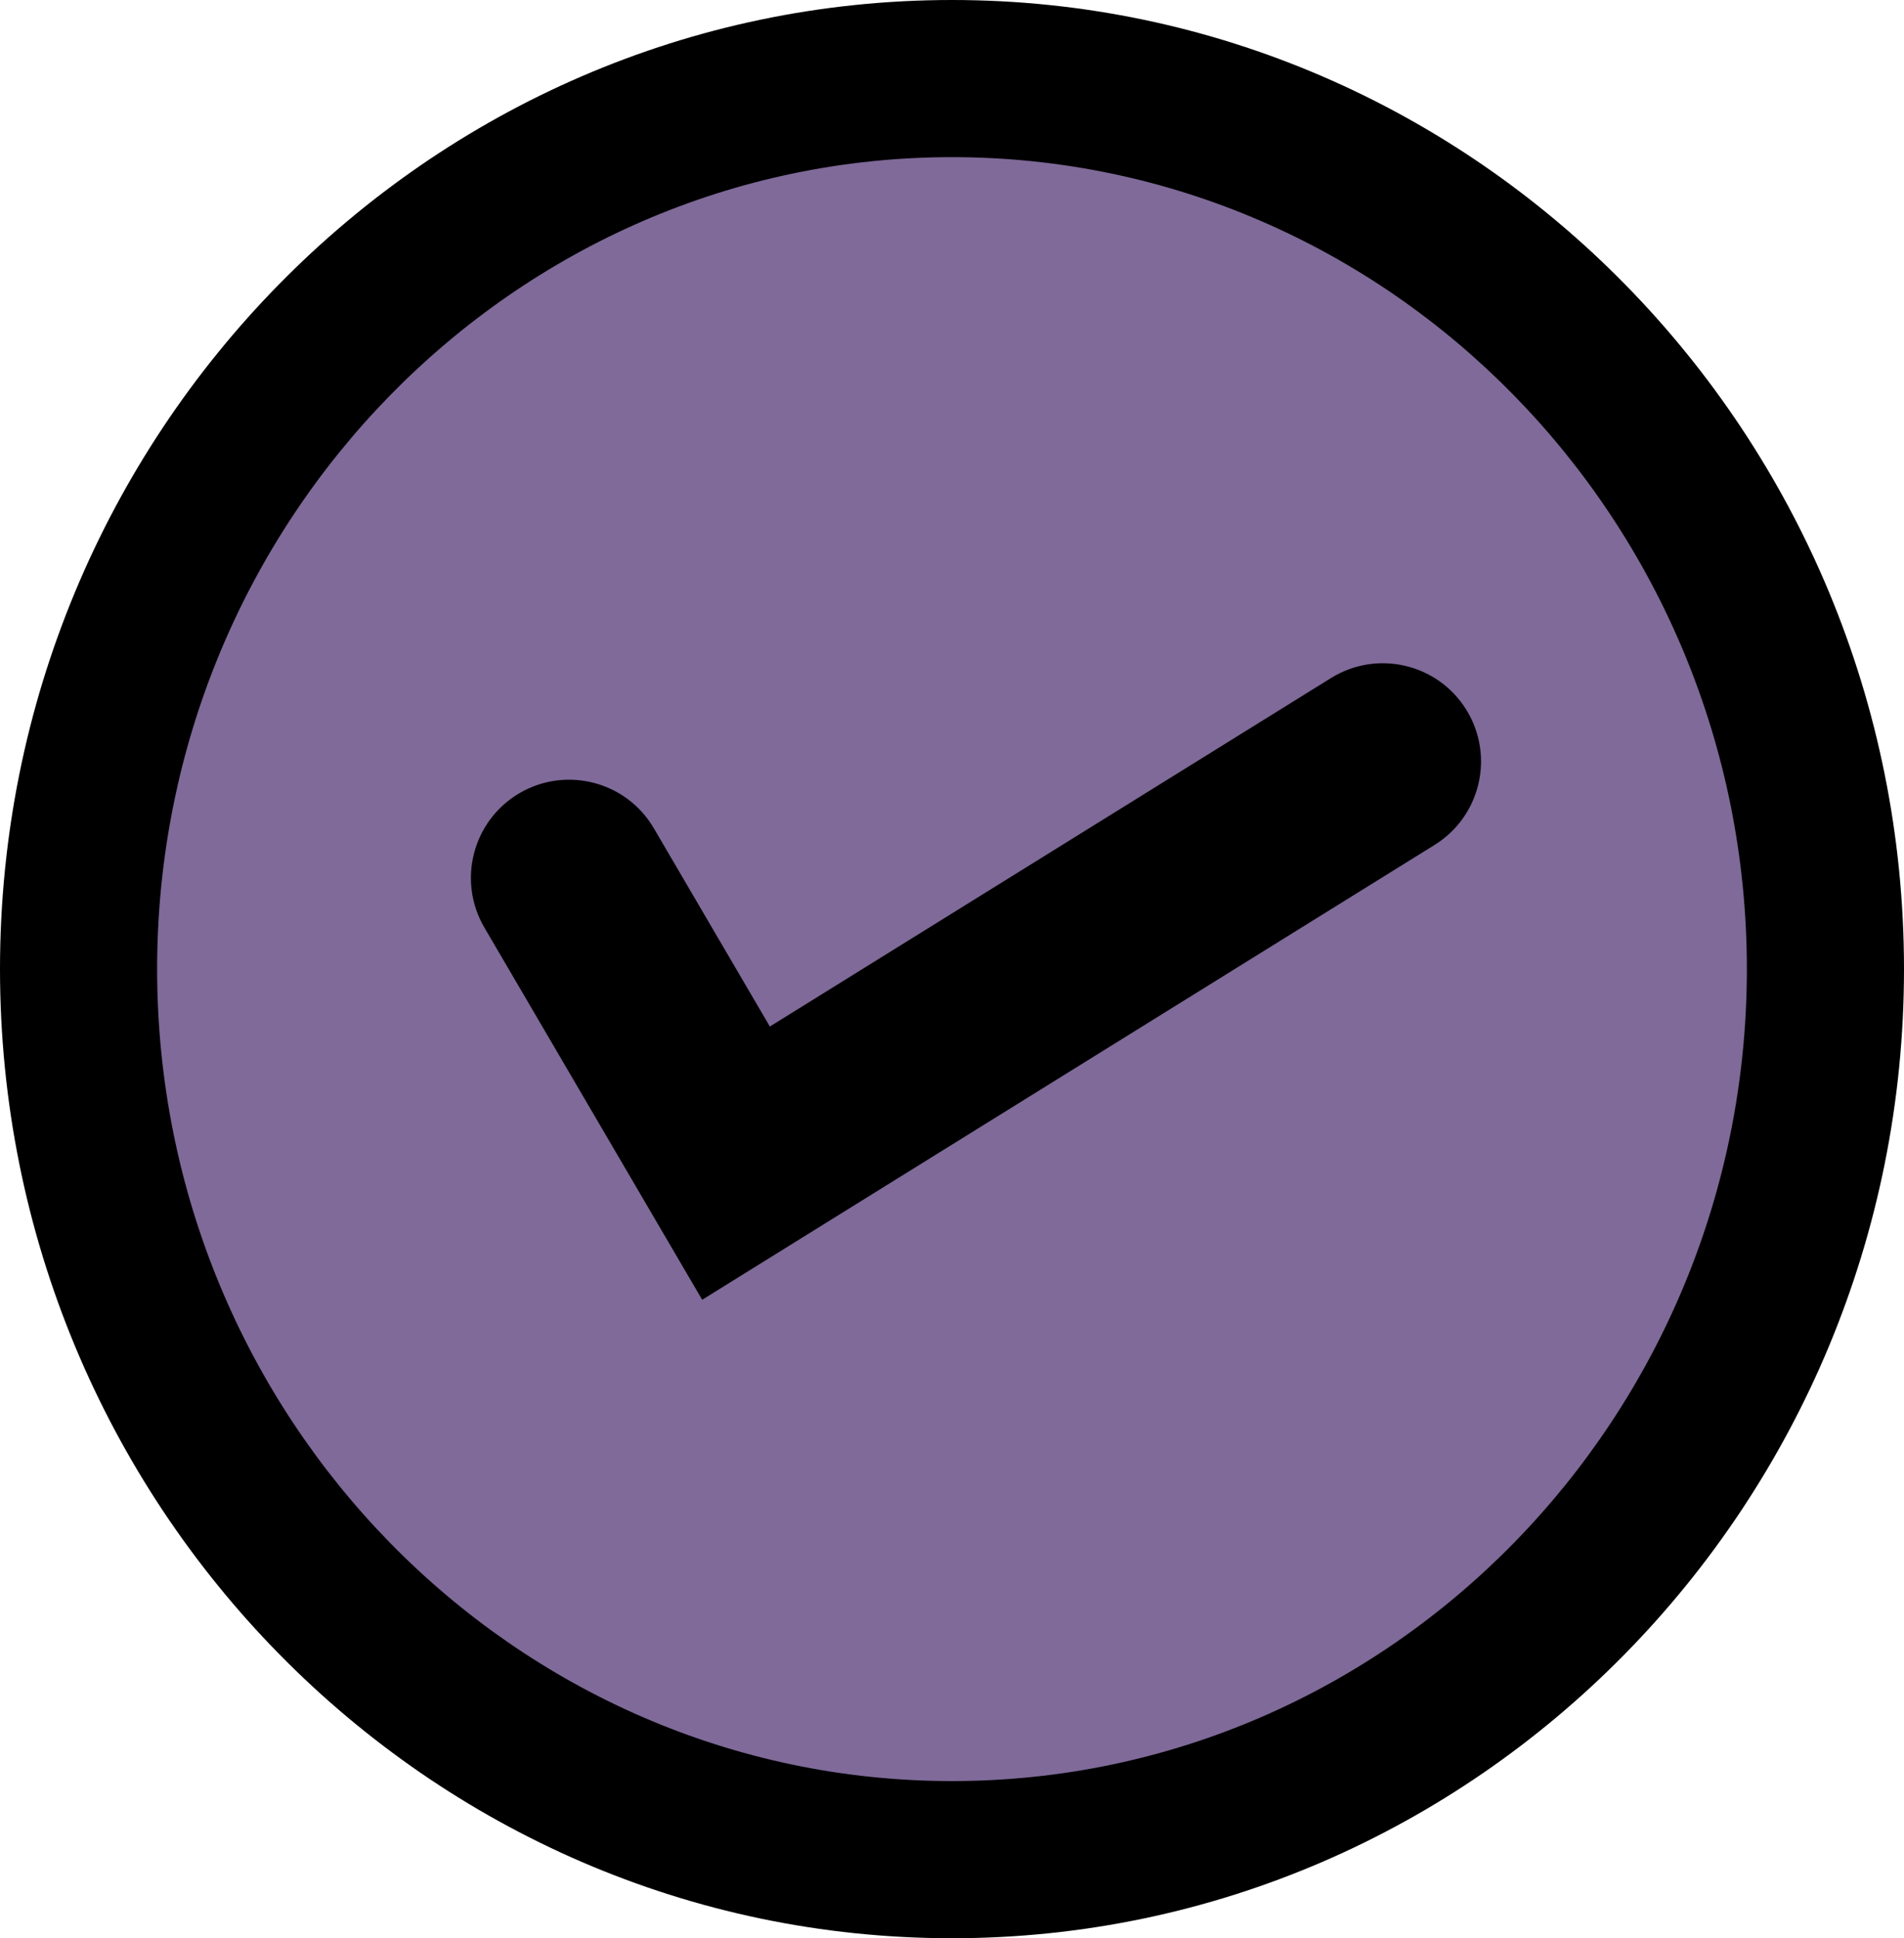 <?xml version="1.0" encoding="utf-8"?>
<!-- Generator: Adobe Illustrator 16.0.0, SVG Export Plug-In . SVG Version: 6.00 Build 0)  -->
<!DOCTYPE svg PUBLIC "-//W3C//DTD SVG 1.1//EN" "http://www.w3.org/Graphics/SVG/1.1/DTD/svg11.dtd">
<svg version="1.1" id="Layer_1" xmlns="http://www.w3.org/2000/svg" xmlns:xlink="http://www.w3.org/1999/xlink" x="0px" y="0px"
	 width="292.81px" height="298px" viewBox="0 0 292.81 298" enable-background="new 0 0 292.81 298" xml:space="preserve">
<g>
	<g>
		<g>
			<path fill="#7F6A99" d="M146.405,285.92c74.186,0,134.323-61.303,134.323-136.922c0-75.611-60.138-136.916-134.323-136.916
				c-74.187,0-134.323,61.305-134.323,136.916C12.082,224.617,72.219,285.92,146.405,285.92"/>
		</g>
		<g>
			<path d="M146.405,298C65.677,298,0,231.156,0,148.998C0,66.842,65.677,0,146.405,0C227.133,0,292.81,66.842,292.81,148.998
				C292.81,231.156,227.133,298,146.405,298z M146.405,24.162c-67.407,0-122.242,56.002-122.242,124.836
				c0,68.836,54.835,124.84,122.242,124.84c67.406,0,122.241-56.004,122.241-124.84C268.646,80.164,213.812,24.162,146.405,24.162z"
				/>
		</g>
	</g>
	<g>
		<path d="M107.985,199.836l-33.496-57.23c-4.212-7.199-1.793-16.447,5.403-20.66c7.202-4.209,16.447-1.793,20.66,5.402
			l17.841,30.479l86.305-53.582c7.086-4.396,16.392-2.217,20.793,4.865c4.398,7.084,2.22,16.395-4.866,20.793L107.985,199.836z"/>
	</g>
</g>
</svg>
